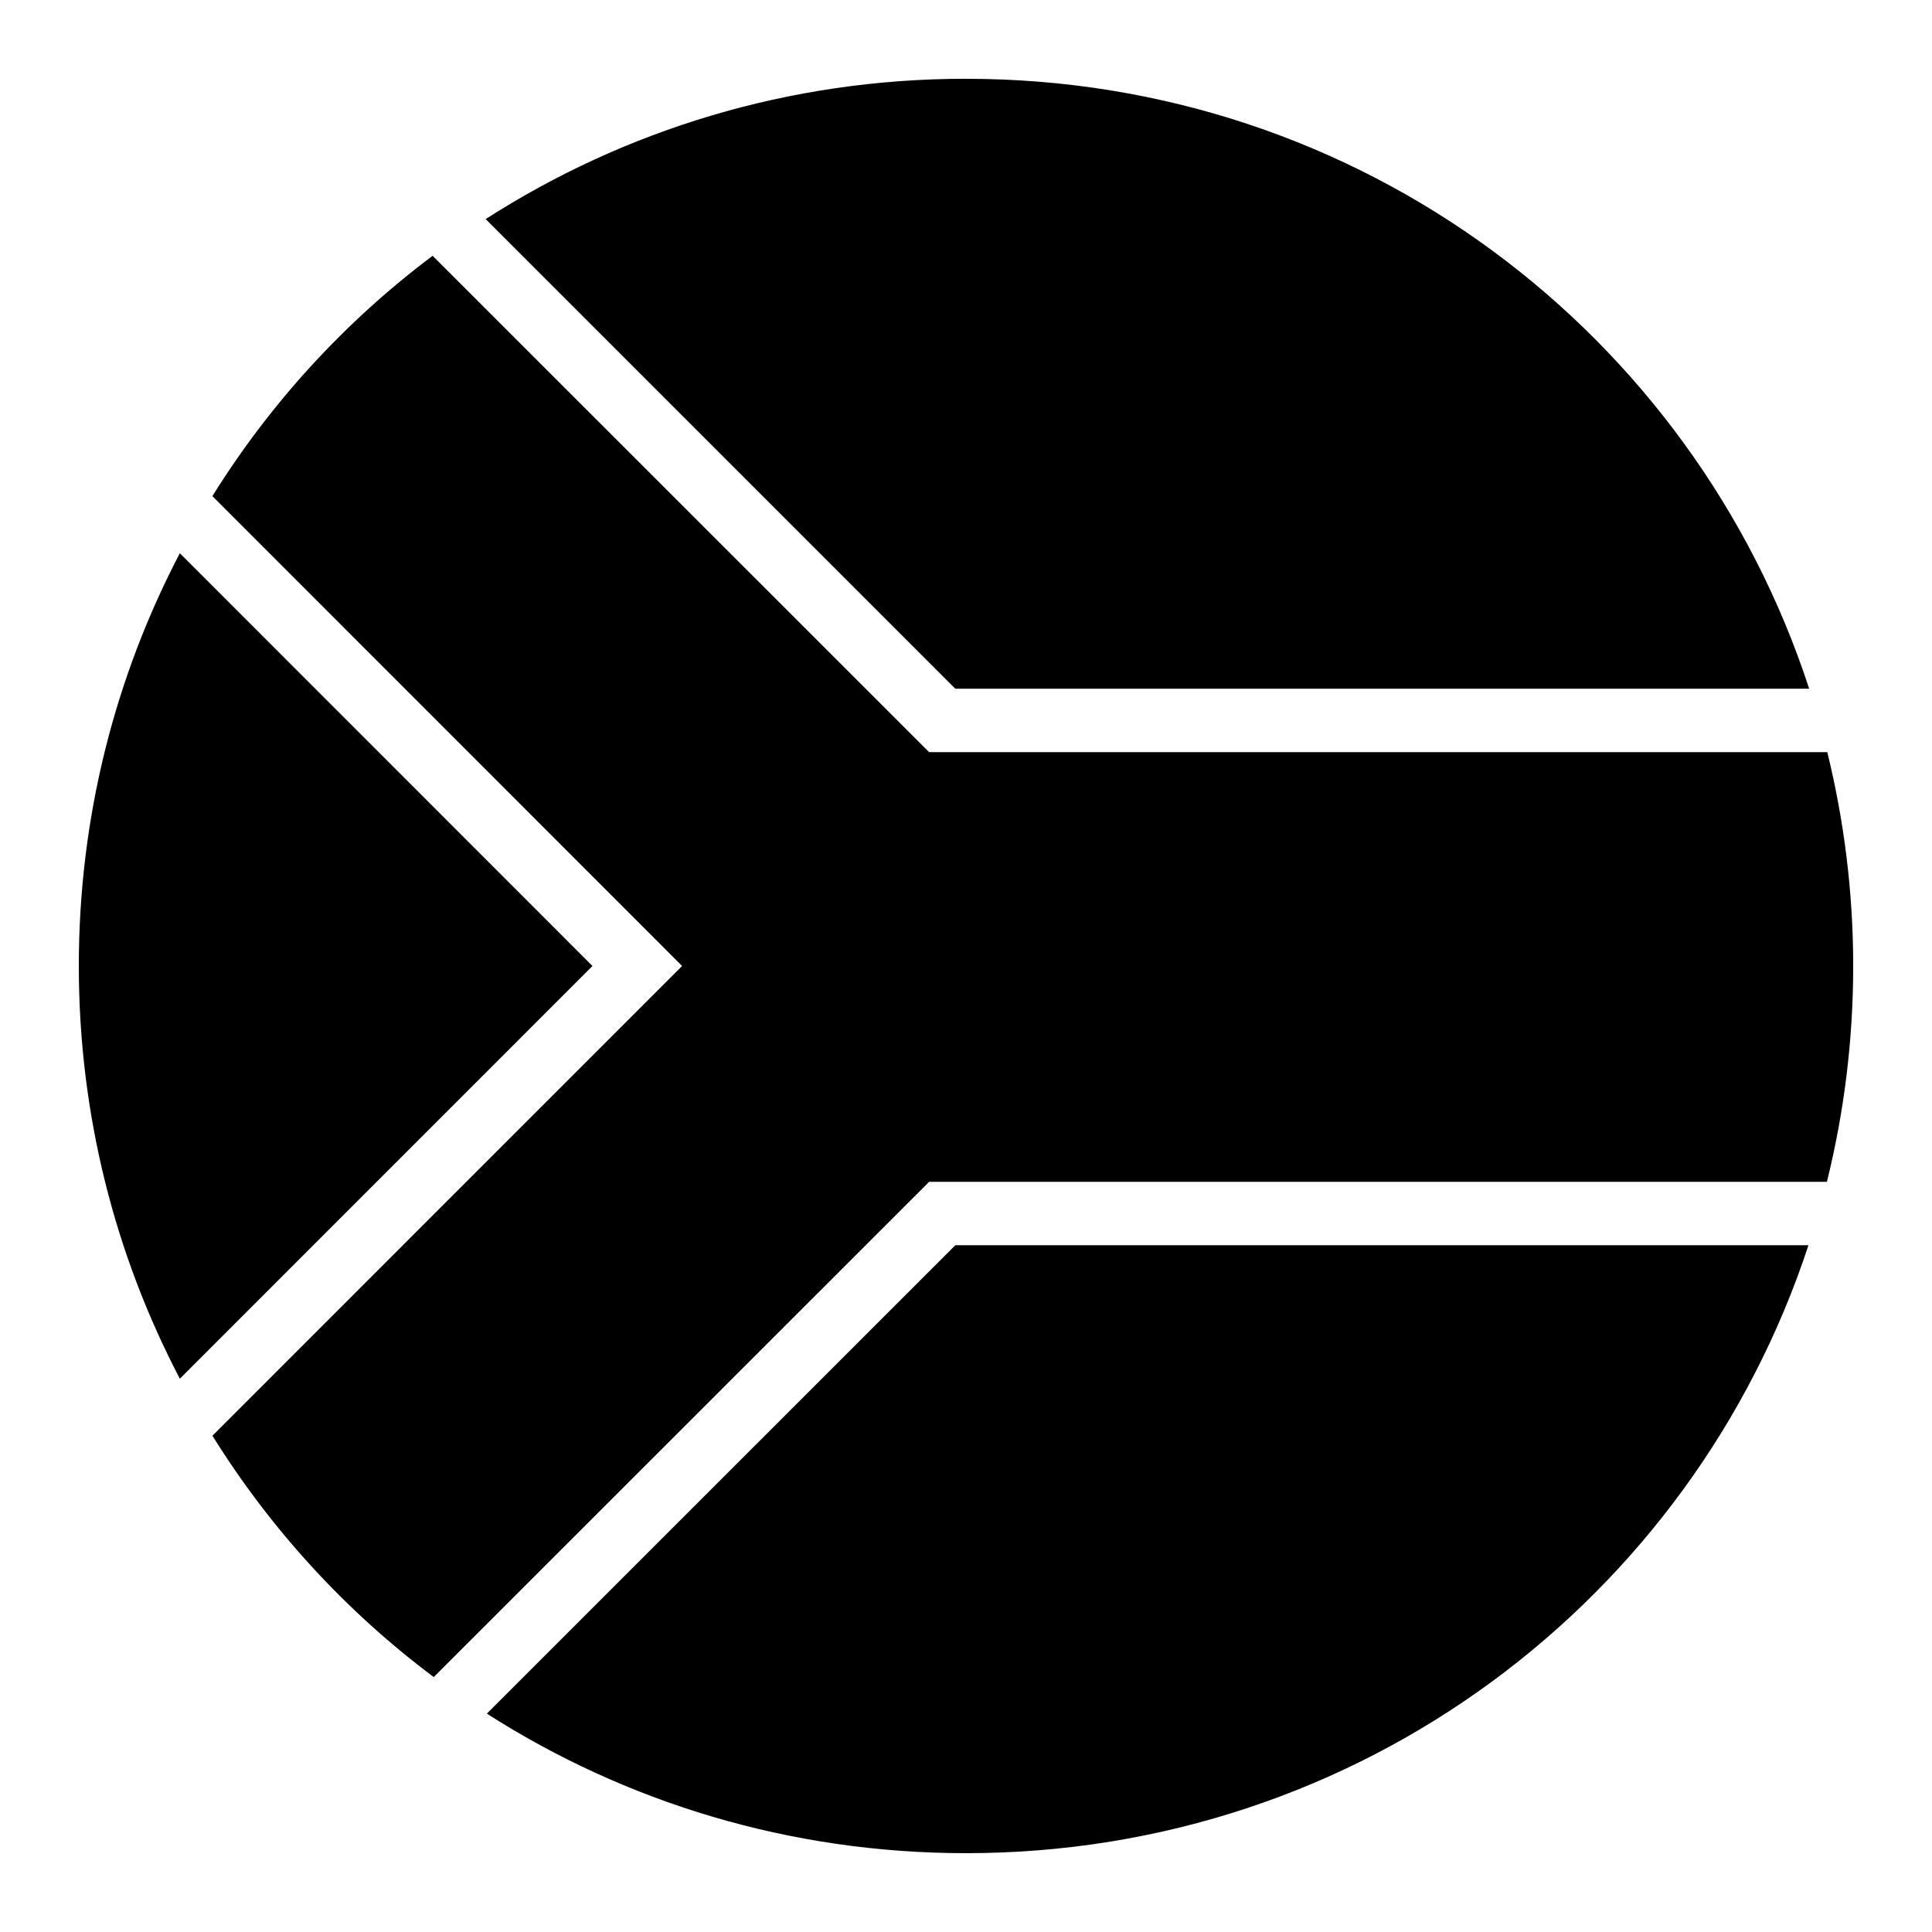 <?xml version="1.0" encoding="UTF-8"?>
<!-- Uploaded to: SVG Repo, www.svgrepo.com, Generator: SVG Repo Mixer Tools -->
<svg fill="#000000" width="800px" height="800px" version="1.1" viewBox="144 144 512 512" xmlns="http://www.w3.org/2000/svg">
 <g>
  <path d="m400 164.88c104.7 0 192.77 67.539 223.45 161.64h-226.28l-124.46-124.46c36.633-23.52 80.27-37.188 127.29-37.188z"/>
  <path d="m258.65 211.79 131.57 131.53h238.03c4.449 18.145 6.867 37.113 6.867 56.684 0 19.75-2.441 38.898-6.969 57.195h-237.92l-131.28 131.24c-23.316-17.441-43.215-39.152-58.652-63.961l124.47-124.48-124.48-124.52c15.367-24.691 35.184-46.297 58.363-63.691z"/>
  <path d="m191.66 290.61 109.35 109.39-109.35 109.37c-17.074-32.629-26.773-69.805-26.773-109.37 0-39.57 9.695-76.758 26.773-109.39z"/>
  <path d="m397.17 474h226.09c-30.832 93.82-118.77 161.11-223.26 161.11-46.883 0-90.41-13.586-126.98-36.98l124.15-124.13z"/>
 </g>
</svg>